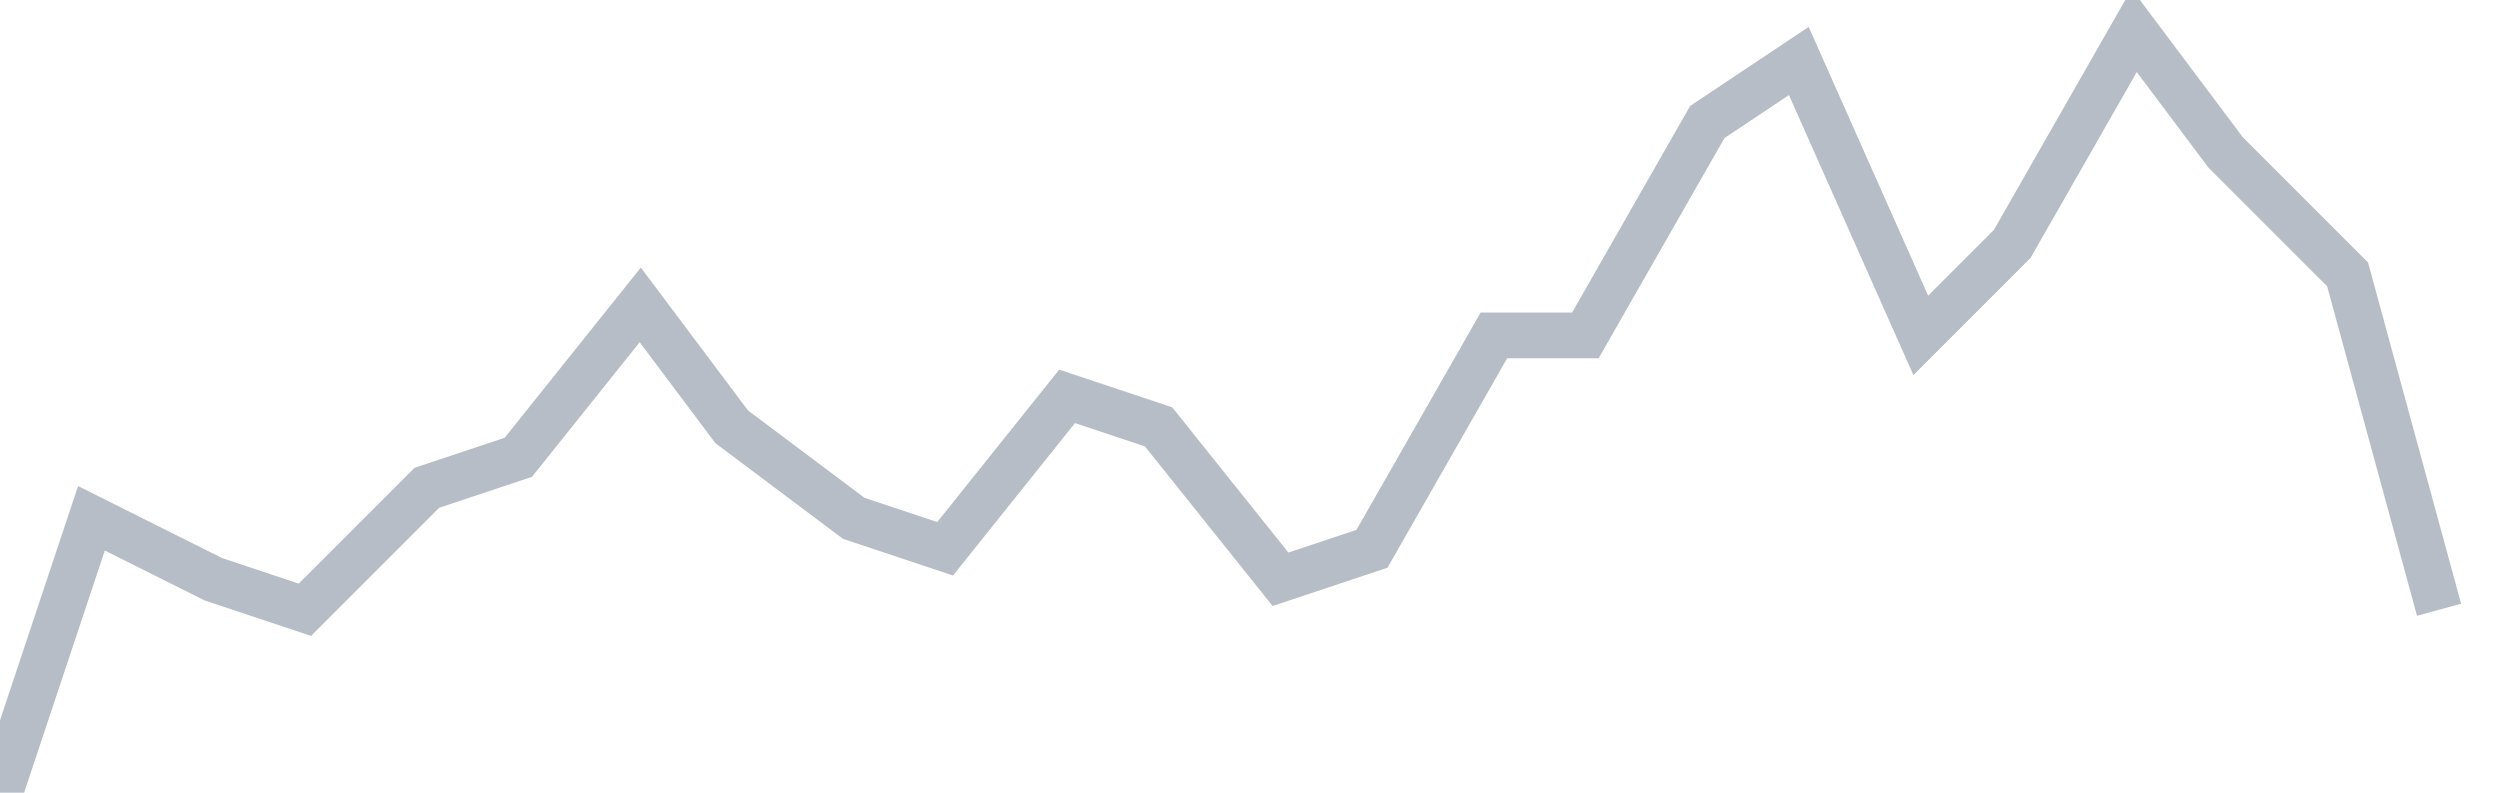 <svg width="82" height="26" fill="none" xmlns="http://www.w3.org/2000/svg"><path d="M0 26l3-9 4 2 3 1 4-4 3-1 4-5 3 4 4 3 3 1 4-5 3 1 4 5 3-1 4-7h3l4-7 3-2 4 9 3-3 4-7 3 4 4 4 3 11" stroke="#B7BDC6" stroke-width="1.5"/></svg>